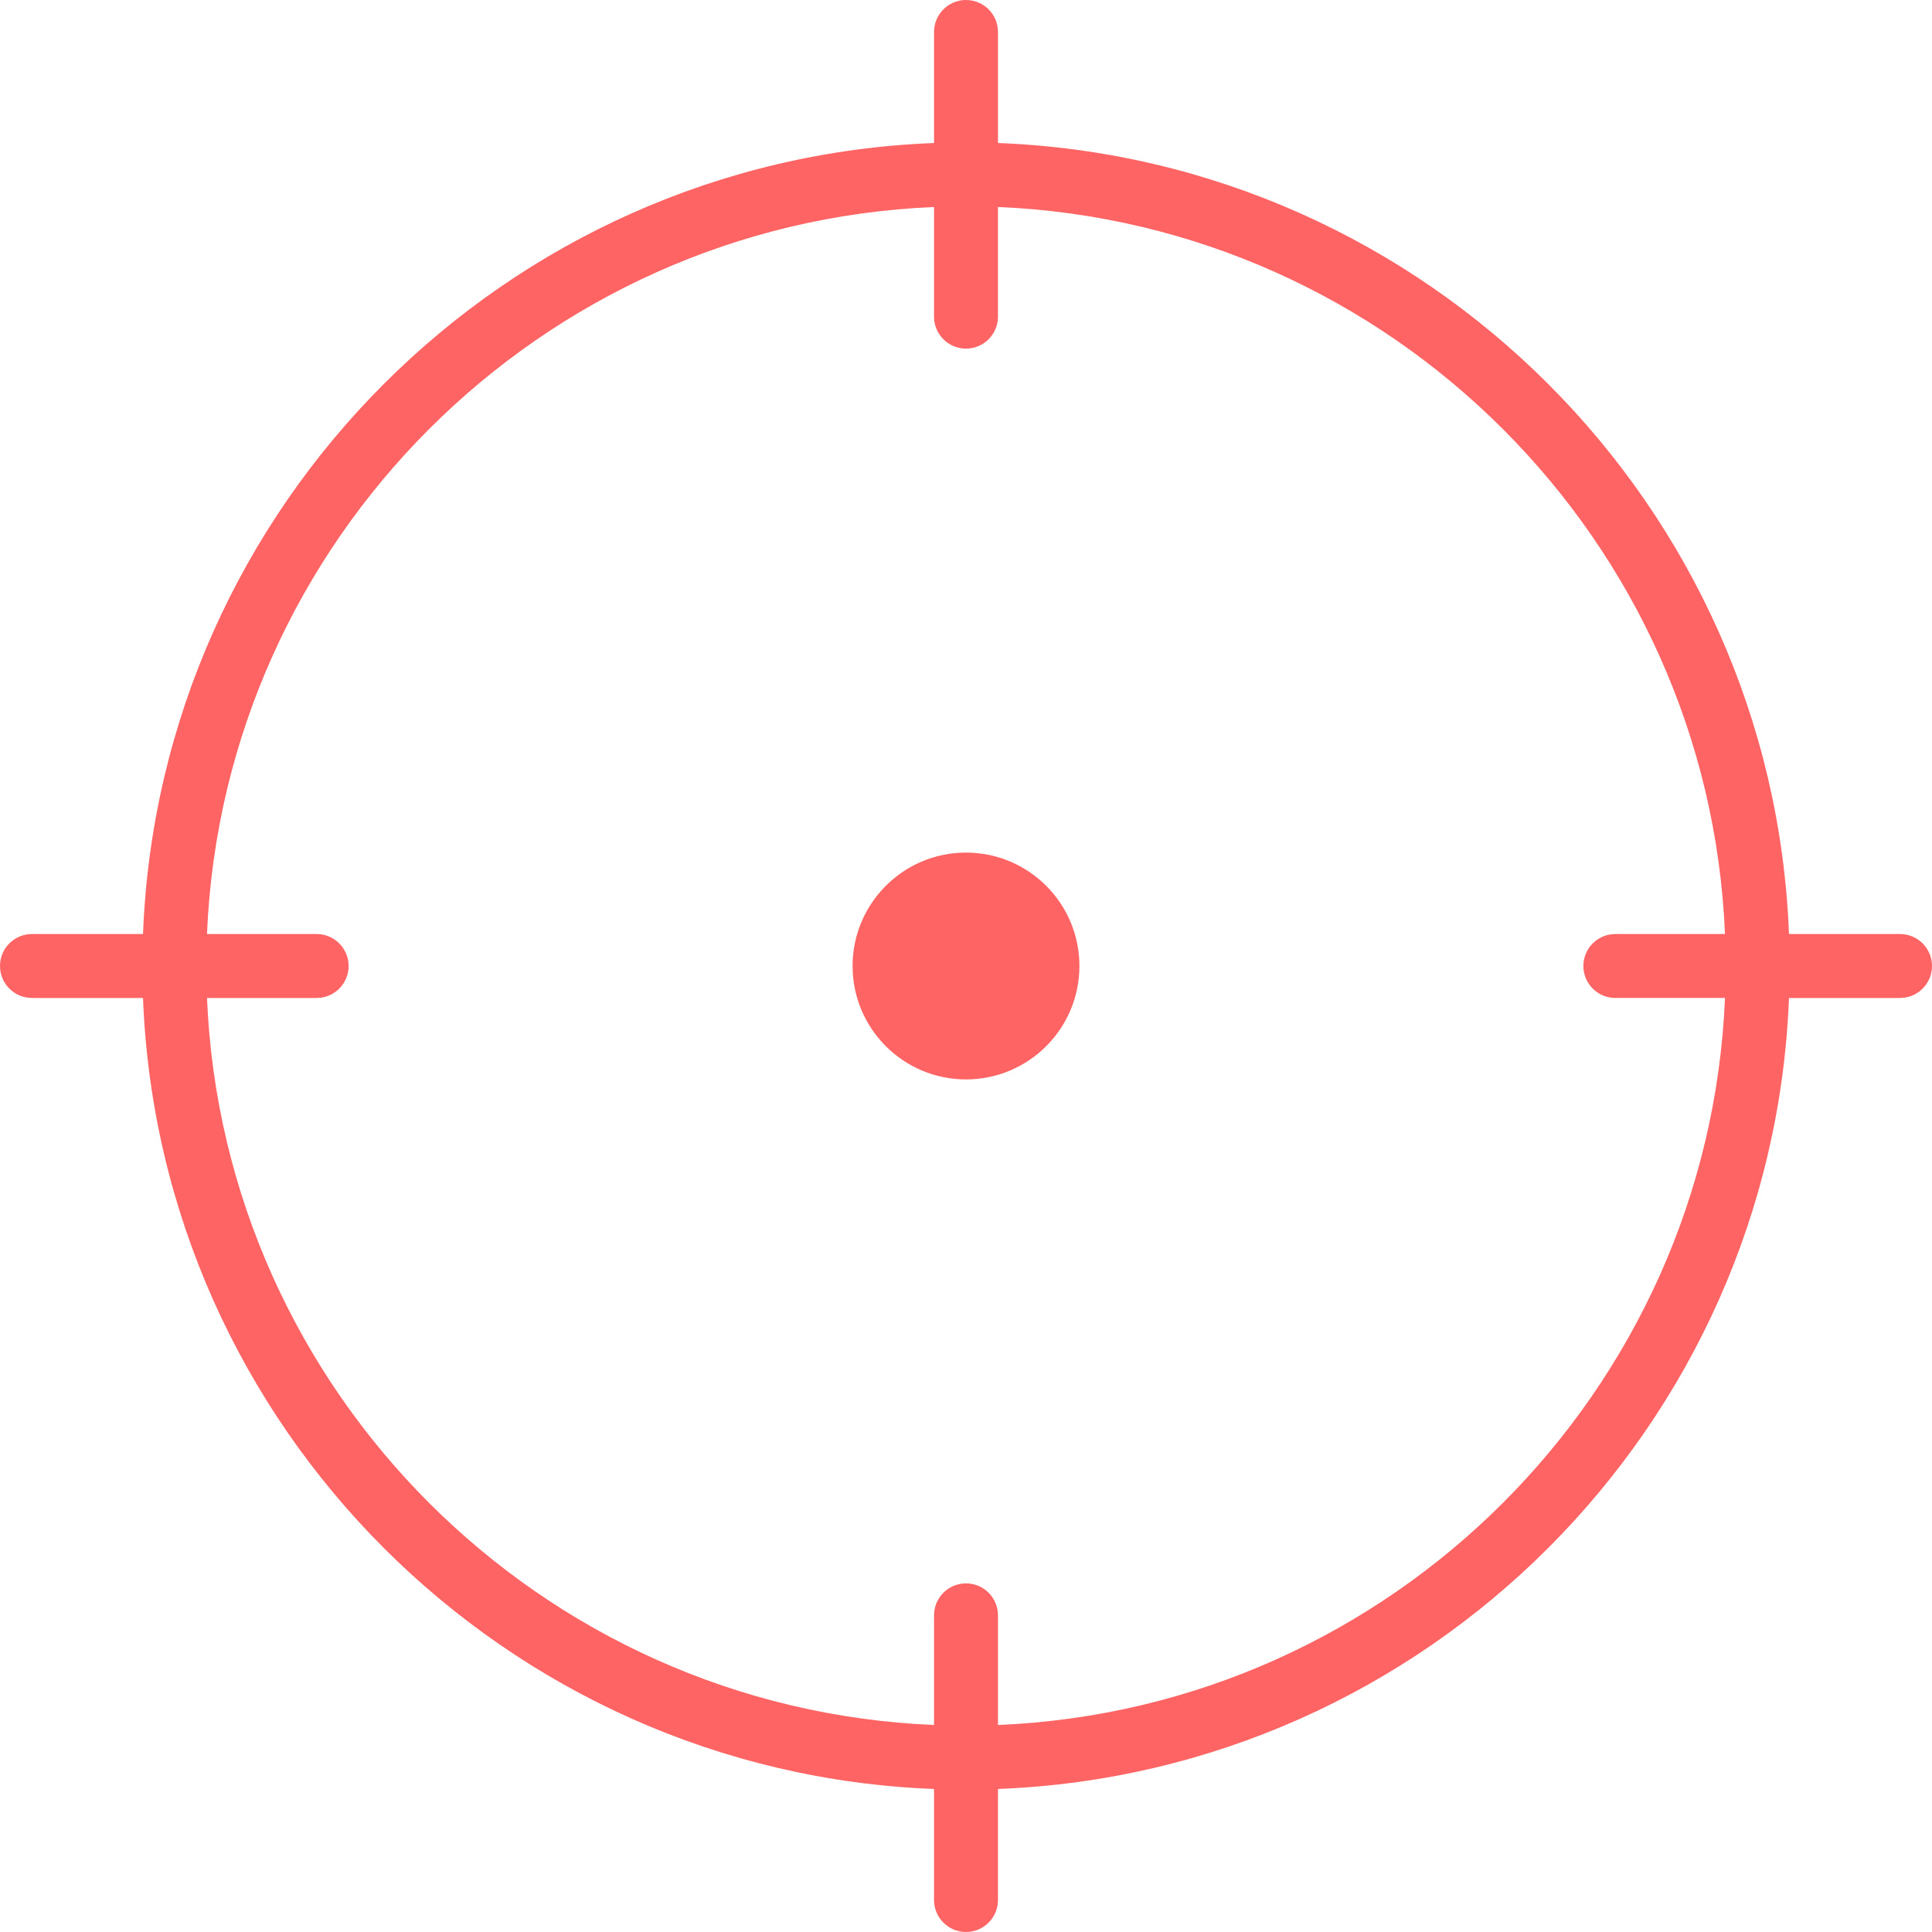 <?xml version="1.0" encoding="UTF-8"?> <svg xmlns="http://www.w3.org/2000/svg" xmlns:xlink="http://www.w3.org/1999/xlink" height="800px" width="800px" version="1.1" id="Layer_1" viewBox="0 0 512 512" xml:space="preserve"> <g> <circle style="fill:#FF6465;" cx="256.001" cy="256.001" r="30.055"></circle> <path style="fill:#FF6465;" d="M503.527,247.526H474.1C469.739,133.892,378.108,42.261,264.474,37.9V8.473 c0-4.68-3.794-8.473-8.473-8.473c-4.68,0-8.473,3.794-8.473,8.473v29.428C133.892,42.262,42.262,133.892,37.901,247.526H8.473 c-4.68,0-8.473,3.794-8.473,8.473s3.794,8.473,8.473,8.473h29.428c4.361,113.634,95.992,205.265,209.626,209.626v29.428 c0,4.68,3.794,8.473,8.473,8.473c4.68,0,8.473-3.794,8.473-8.473v-29.428c113.634-4.361,205.265-95.992,209.626-209.626h29.427 c4.68,0,8.473-3.794,8.473-8.473C512,251.32,508.206,247.526,503.527,247.526z M264.473,457.14v-29.056 c0-4.68-3.794-8.473-8.473-8.473c-4.68,0-8.473,3.794-8.473,8.473v29.056C143.239,452.8,59.199,368.761,54.858,264.473h29.056 c4.68,0,8.473-3.794,8.473-8.473s-3.794-8.473-8.473-8.473H54.858c4.341-104.288,88.381-188.327,192.668-192.668v29.056 c0,4.68,3.794,8.473,8.473,8.473c4.68,0,8.473-3.794,8.473-8.473V54.858c104.288,4.341,188.327,88.379,192.668,192.668h-29.056 c-4.68,0-8.473,3.794-8.473,8.473s3.794,8.473,8.473,8.473h29.056C452.801,368.761,368.761,452.8,264.473,457.14z"></path> </g> </svg> 